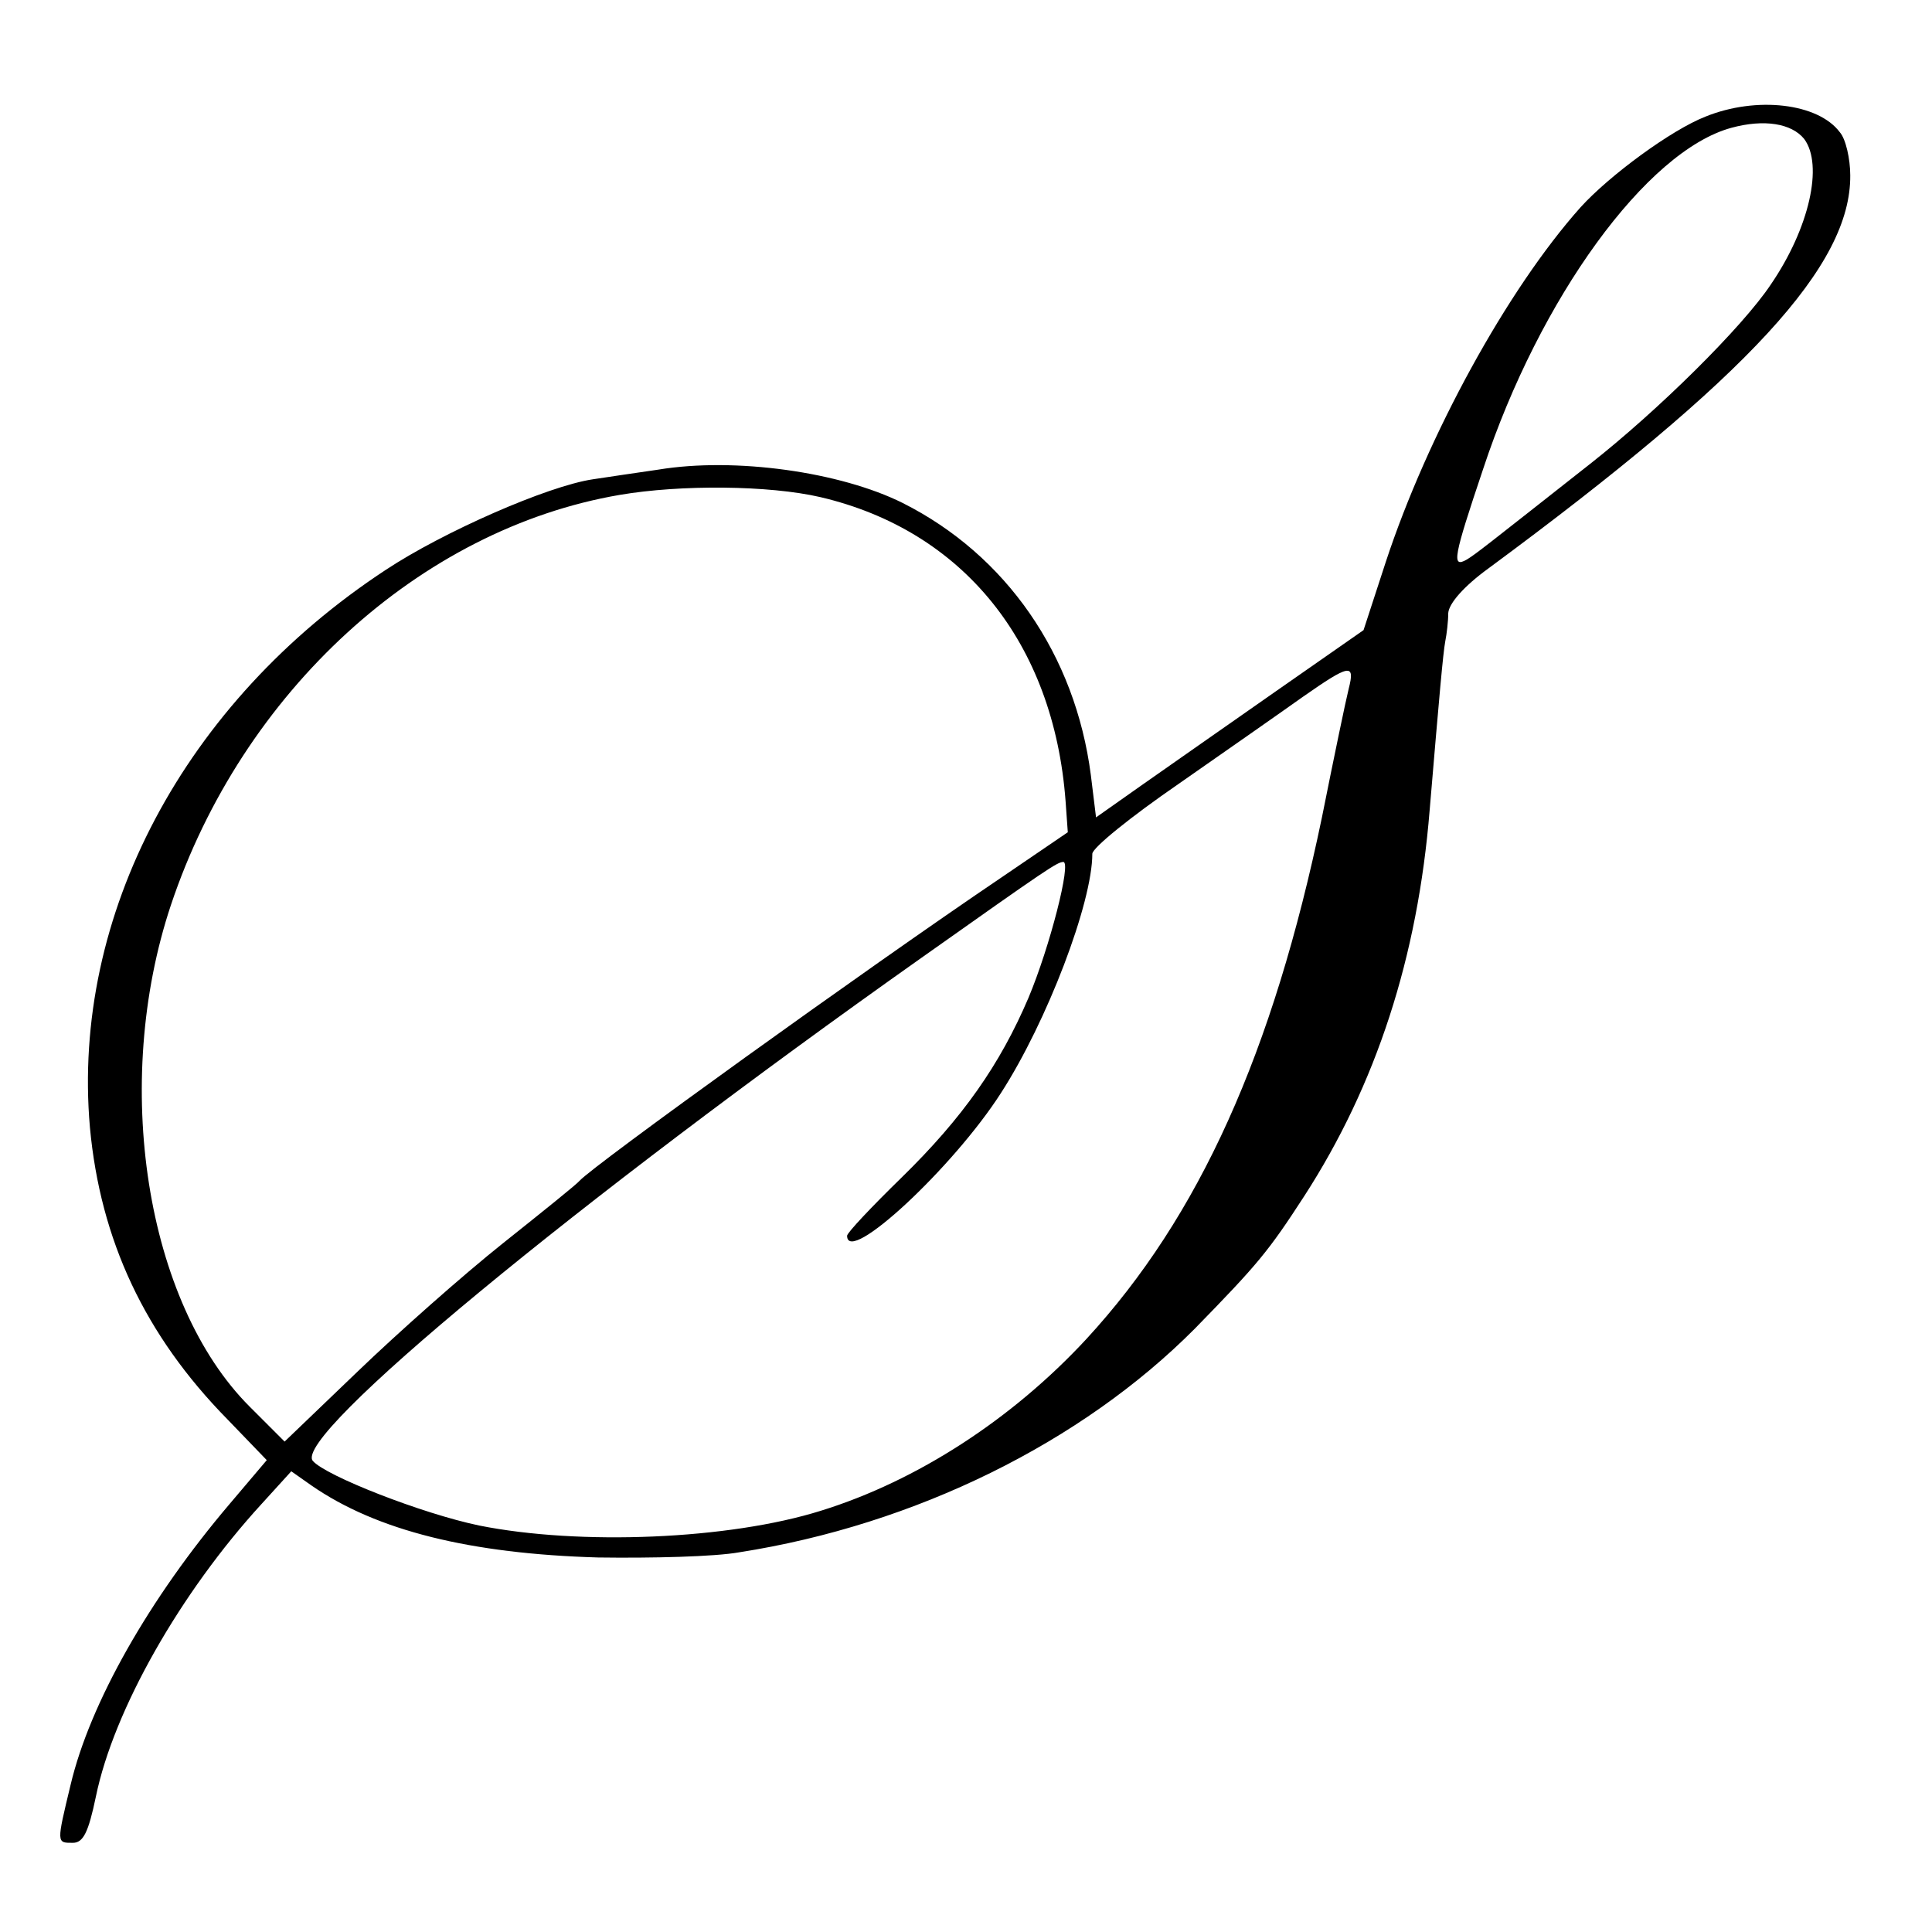 <?xml version="1.0" standalone="no"?>
<!DOCTYPE svg PUBLIC "-//W3C//DTD SVG 20010904//EN"
 "http://www.w3.org/TR/2001/REC-SVG-20010904/DTD/svg10.dtd">
<svg version="1.0" xmlns="http://www.w3.org/2000/svg"
 width="260pt" height="260pt" viewBox="0 0 260 260"
 preserveAspectRatio="xMidYMid meet">
<g transform="translate(0,260) scale(0.1,-0.1)"
fill="#000000" stroke="none">
<path d="M2295 2443 c-46 -18 -129 -79 -168 -122 -99 -111 -206 -307 -262
-477 l-30 -92 -119 -83 c-66 -46 -147 -103 -180 -126 l-61 -43 -7 57 c-21 162
-114 296 -253 366 -84 42 -226 62 -329 45 -28 -4 -68 -10 -88 -13 -61 -9 -202
-71 -279 -122 -271 -178 -423 -465 -398 -750 14 -152 74 -280 185 -393 l53
-55 -50 -59 c-108 -127 -188 -268 -214 -378 -19 -79 -19 -78 3 -78 14 0 21 14
31 62 24 117 114 275 223 394 l40 44 27 -19 c88 -61 214 -92 386 -97 72 -1
157 1 190 7 237 37 461 148 613 301 85 87 99 104 147 178 97 150 153 322 169
520 13 154 18 211 21 227 2 10 4 27 4 38 1 13 21 36 54 60 351 259 488 408
487 529 0 22 -6 49 -14 58 -29 39 -112 49 -181 21z m133 -30 c26 -35 7 -120
-45 -196 -38 -57 -151 -169 -244 -242 -141 -111 -152 -120 -165 -128 -21 -12
-18 3 22 122 76 230 220 428 334 459 44 12 81 6 98 -15z m-1324 -482 c192 -45
314 -196 330 -409 l3 -42 -91 -62 c-182 -123 -547 -386 -566 -407 -3 -4 -49
-41 -103 -84 -54 -43 -142 -121 -196 -173 l-98 -94 -47 47 c-140 140 -186 435
-106 675 96 287 335 506 604 552 82 14 201 13 270 -3z m711 -258 c-4 -16 -20
-93 -36 -173 -66 -317 -165 -537 -317 -702 -100 -108 -228 -191 -357 -231
-124 -39 -325 -47 -460 -20 -77 16 -207 67 -224 87 -28 33 355 349 819 677
171 121 183 129 191 129 11 0 -18 -114 -47 -183 -38 -89 -88 -161 -171 -242
-40 -39 -73 -74 -73 -78 0 -41 143 92 207 192 62 96 123 256 123 322 0 8 52
50 116 94 63 44 139 97 167 117 63 44 71 46 62 11z"/>
</g>
</svg>
